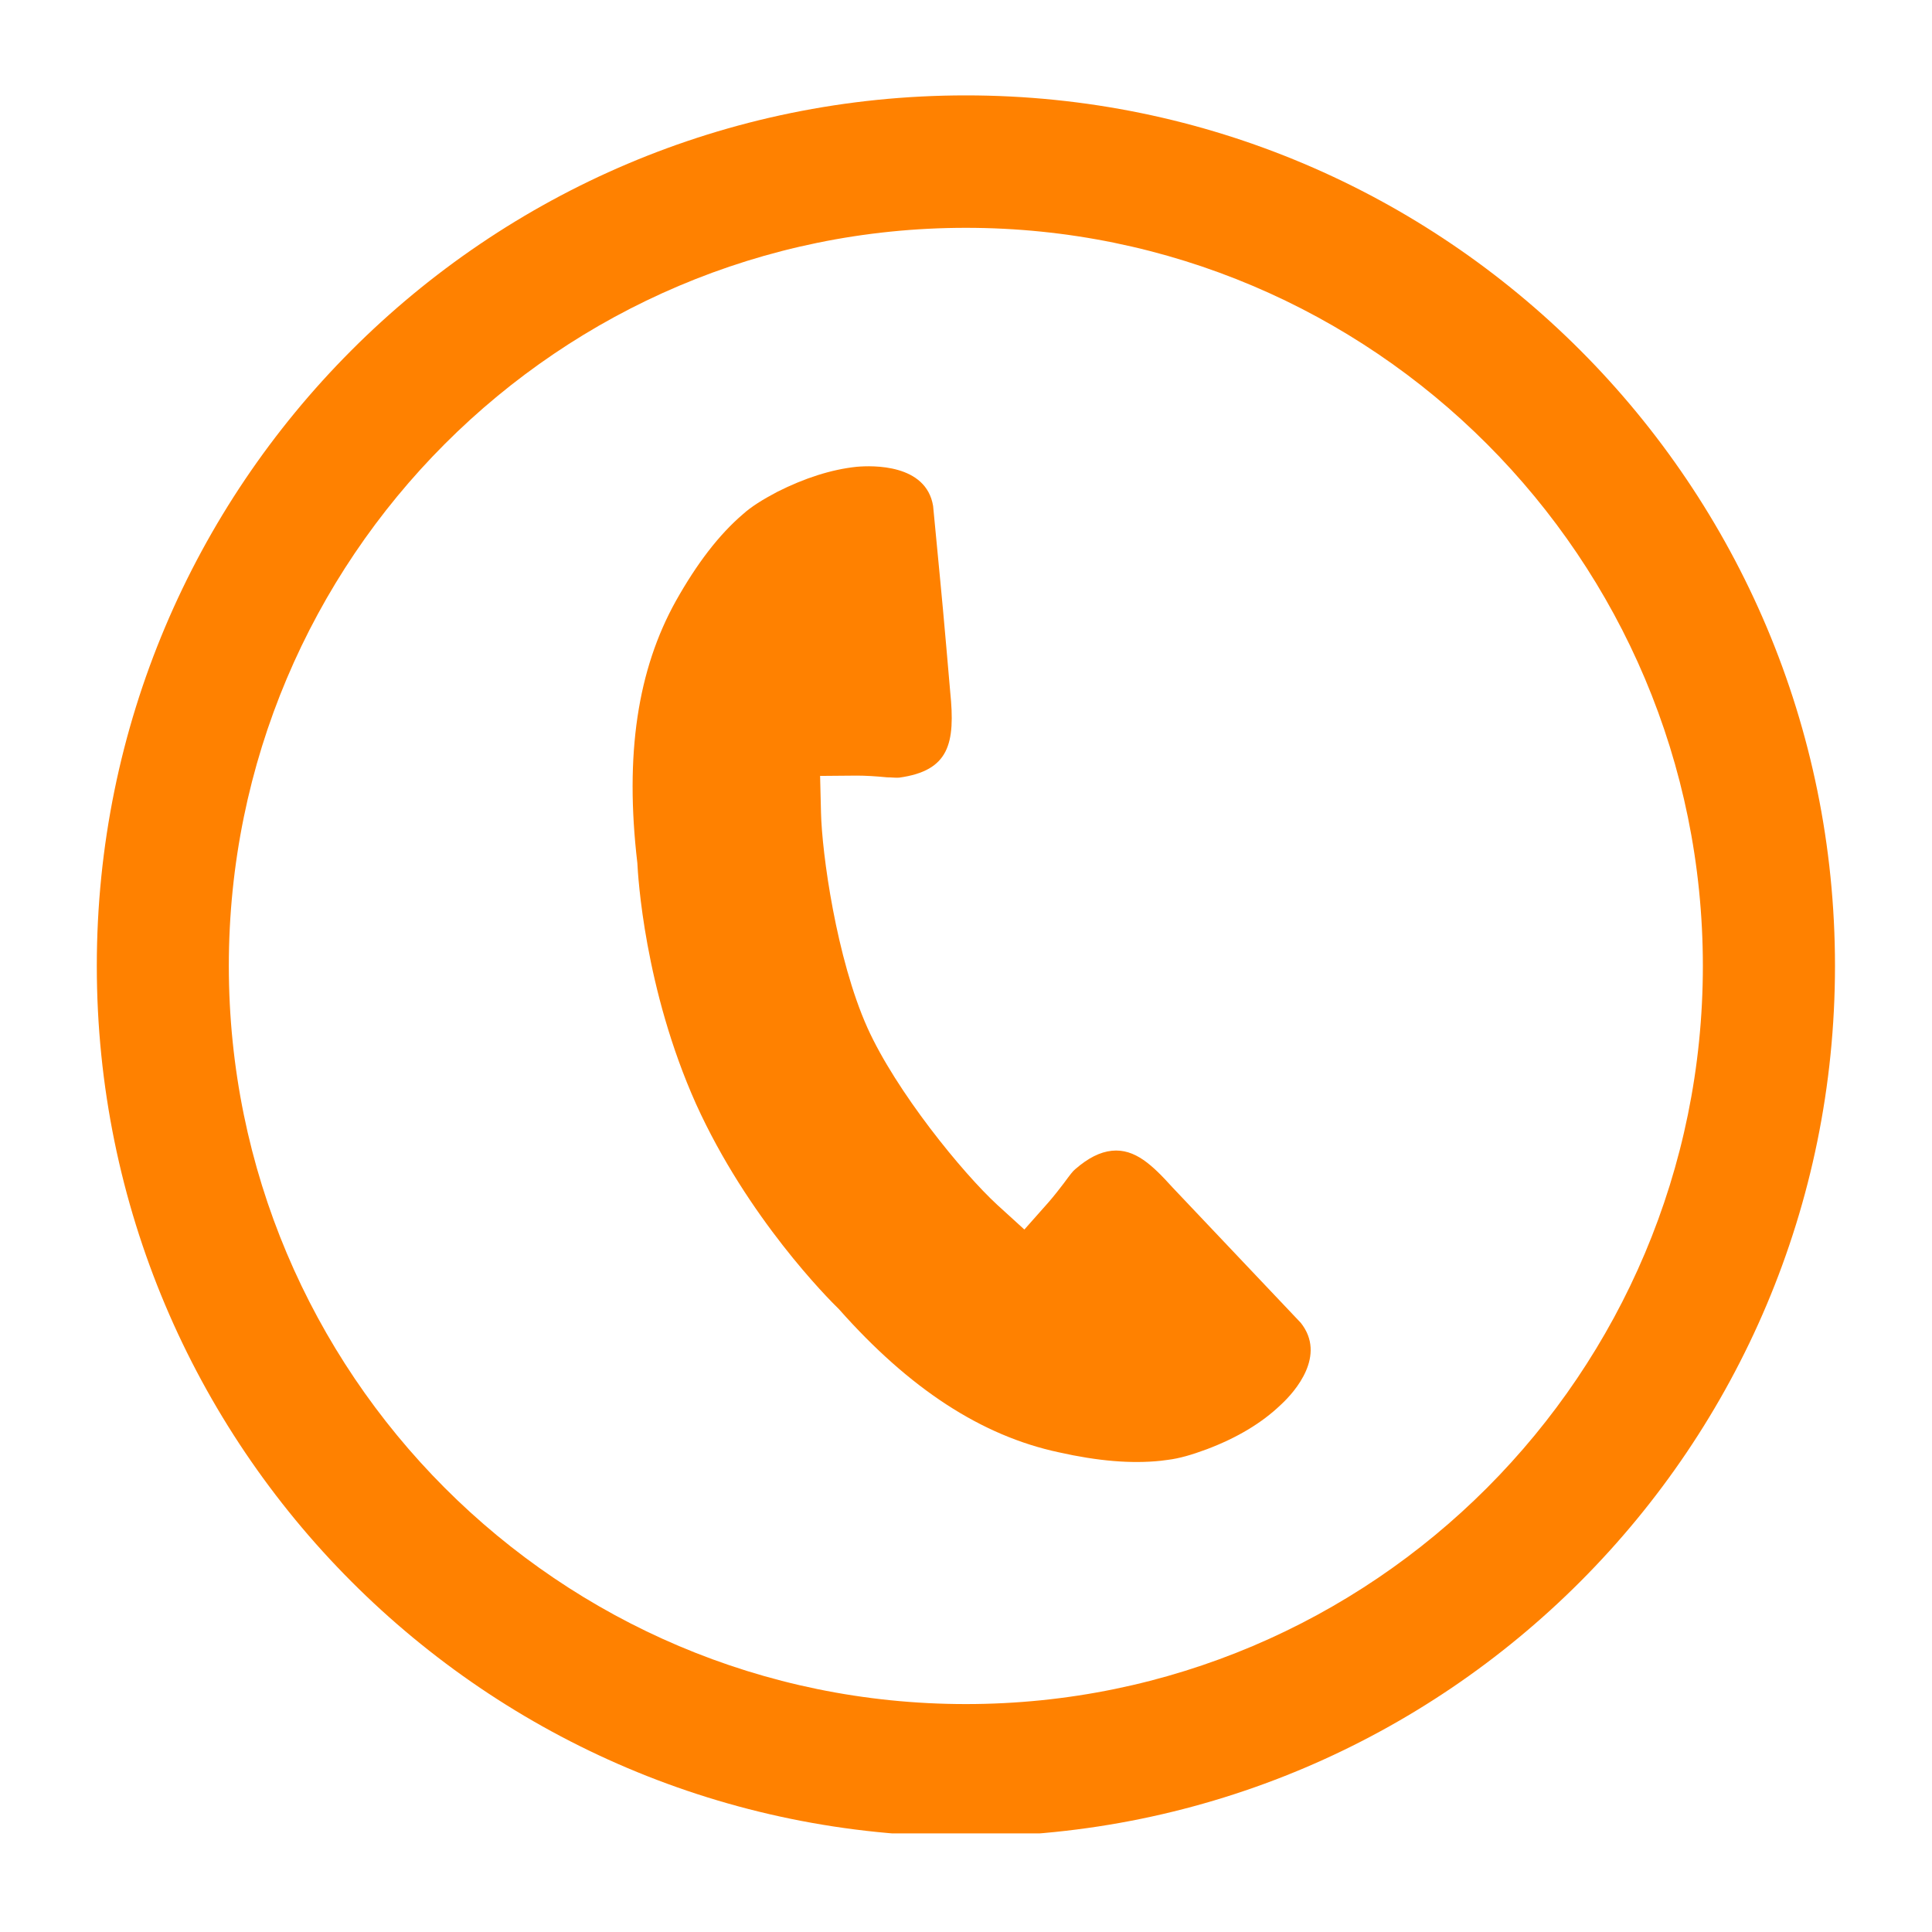 <svg xmlns="http://www.w3.org/2000/svg" xmlns:xlink="http://www.w3.org/1999/xlink" width="100" viewBox="0 0 75 75" height="100" preserveAspectRatio="xMidYMid meet"><defs><clipPath id="d0eed213a6"><path d="M 3.758 3.672 L 71.258 3.672 L 71.258 71.172 L 3.758 71.172 Z M 3.758 3.672 " clip-rule="nonzero"></path></clipPath></defs><g clip-path="url(#d0eed213a6)"><path fill="#ff8100" d="M 50.496 51.352 C 51.496 52.613 50.293 54.008 49.719 54.535 C 48.977 55.246 48.02 55.816 46.852 56.258 C 46.254 56.48 45.781 56.617 45.332 56.672 L 45.062 56.707 C 43.918 56.828 42.621 56.719 41.105 56.379 C 38.102 55.738 35.312 53.918 32.57 50.824 C 32.152 50.418 29.027 47.281 27.023 42.863 C 25.012 38.375 24.766 33.988 24.742 33.504 C 24.246 29.289 24.754 25.992 26.238 23.328 C 27.059 21.867 27.914 20.754 28.836 19.965 C 29.16 19.672 29.59 19.402 30.164 19.098 C 31.23 18.559 32.277 18.223 33.254 18.121 C 33.875 18.066 35.953 18.008 36.223 19.641 L 36.492 22.449 C 36.617 23.699 36.887 26.859 36.887 26.859 C 37.09 28.859 36.855 29.918 34.906 30.188 C 34.762 30.199 34.617 30.176 34.438 30.176 C 33.996 30.133 33.605 30.109 33.254 30.109 L 31.836 30.121 L 31.871 31.539 C 31.906 33.125 32.469 37.207 33.672 39.895 C 34.785 42.367 37.359 45.527 38.719 46.777 L 39.766 47.73 L 40.711 46.664 C 40.926 46.418 41.16 46.113 41.297 45.934 C 41.531 45.617 41.645 45.461 41.746 45.383 C 42.242 44.953 42.703 44.719 43.164 44.672 C 44.062 44.582 44.738 45.234 45.523 46.102 Z M 71.234 37.496 C 71.234 56.156 56.129 71.293 37.496 71.293 C 18.859 71.293 3.758 56.156 3.758 37.496 C 3.758 18.84 18.859 3.703 37.496 3.703 C 56.129 3.703 71.234 18.84 71.234 37.496 Z M 66.105 37.496 C 66.105 21.676 53.297 8.844 37.496 8.844 C 21.695 8.844 8.883 21.676 8.883 37.496 C 8.883 53.32 21.695 66.152 37.496 66.152 C 53.297 66.152 66.105 53.32 66.105 37.496 Z M 66.105 37.496 " fill-opacity="1" fill-rule="nonzero"></path></g></svg>